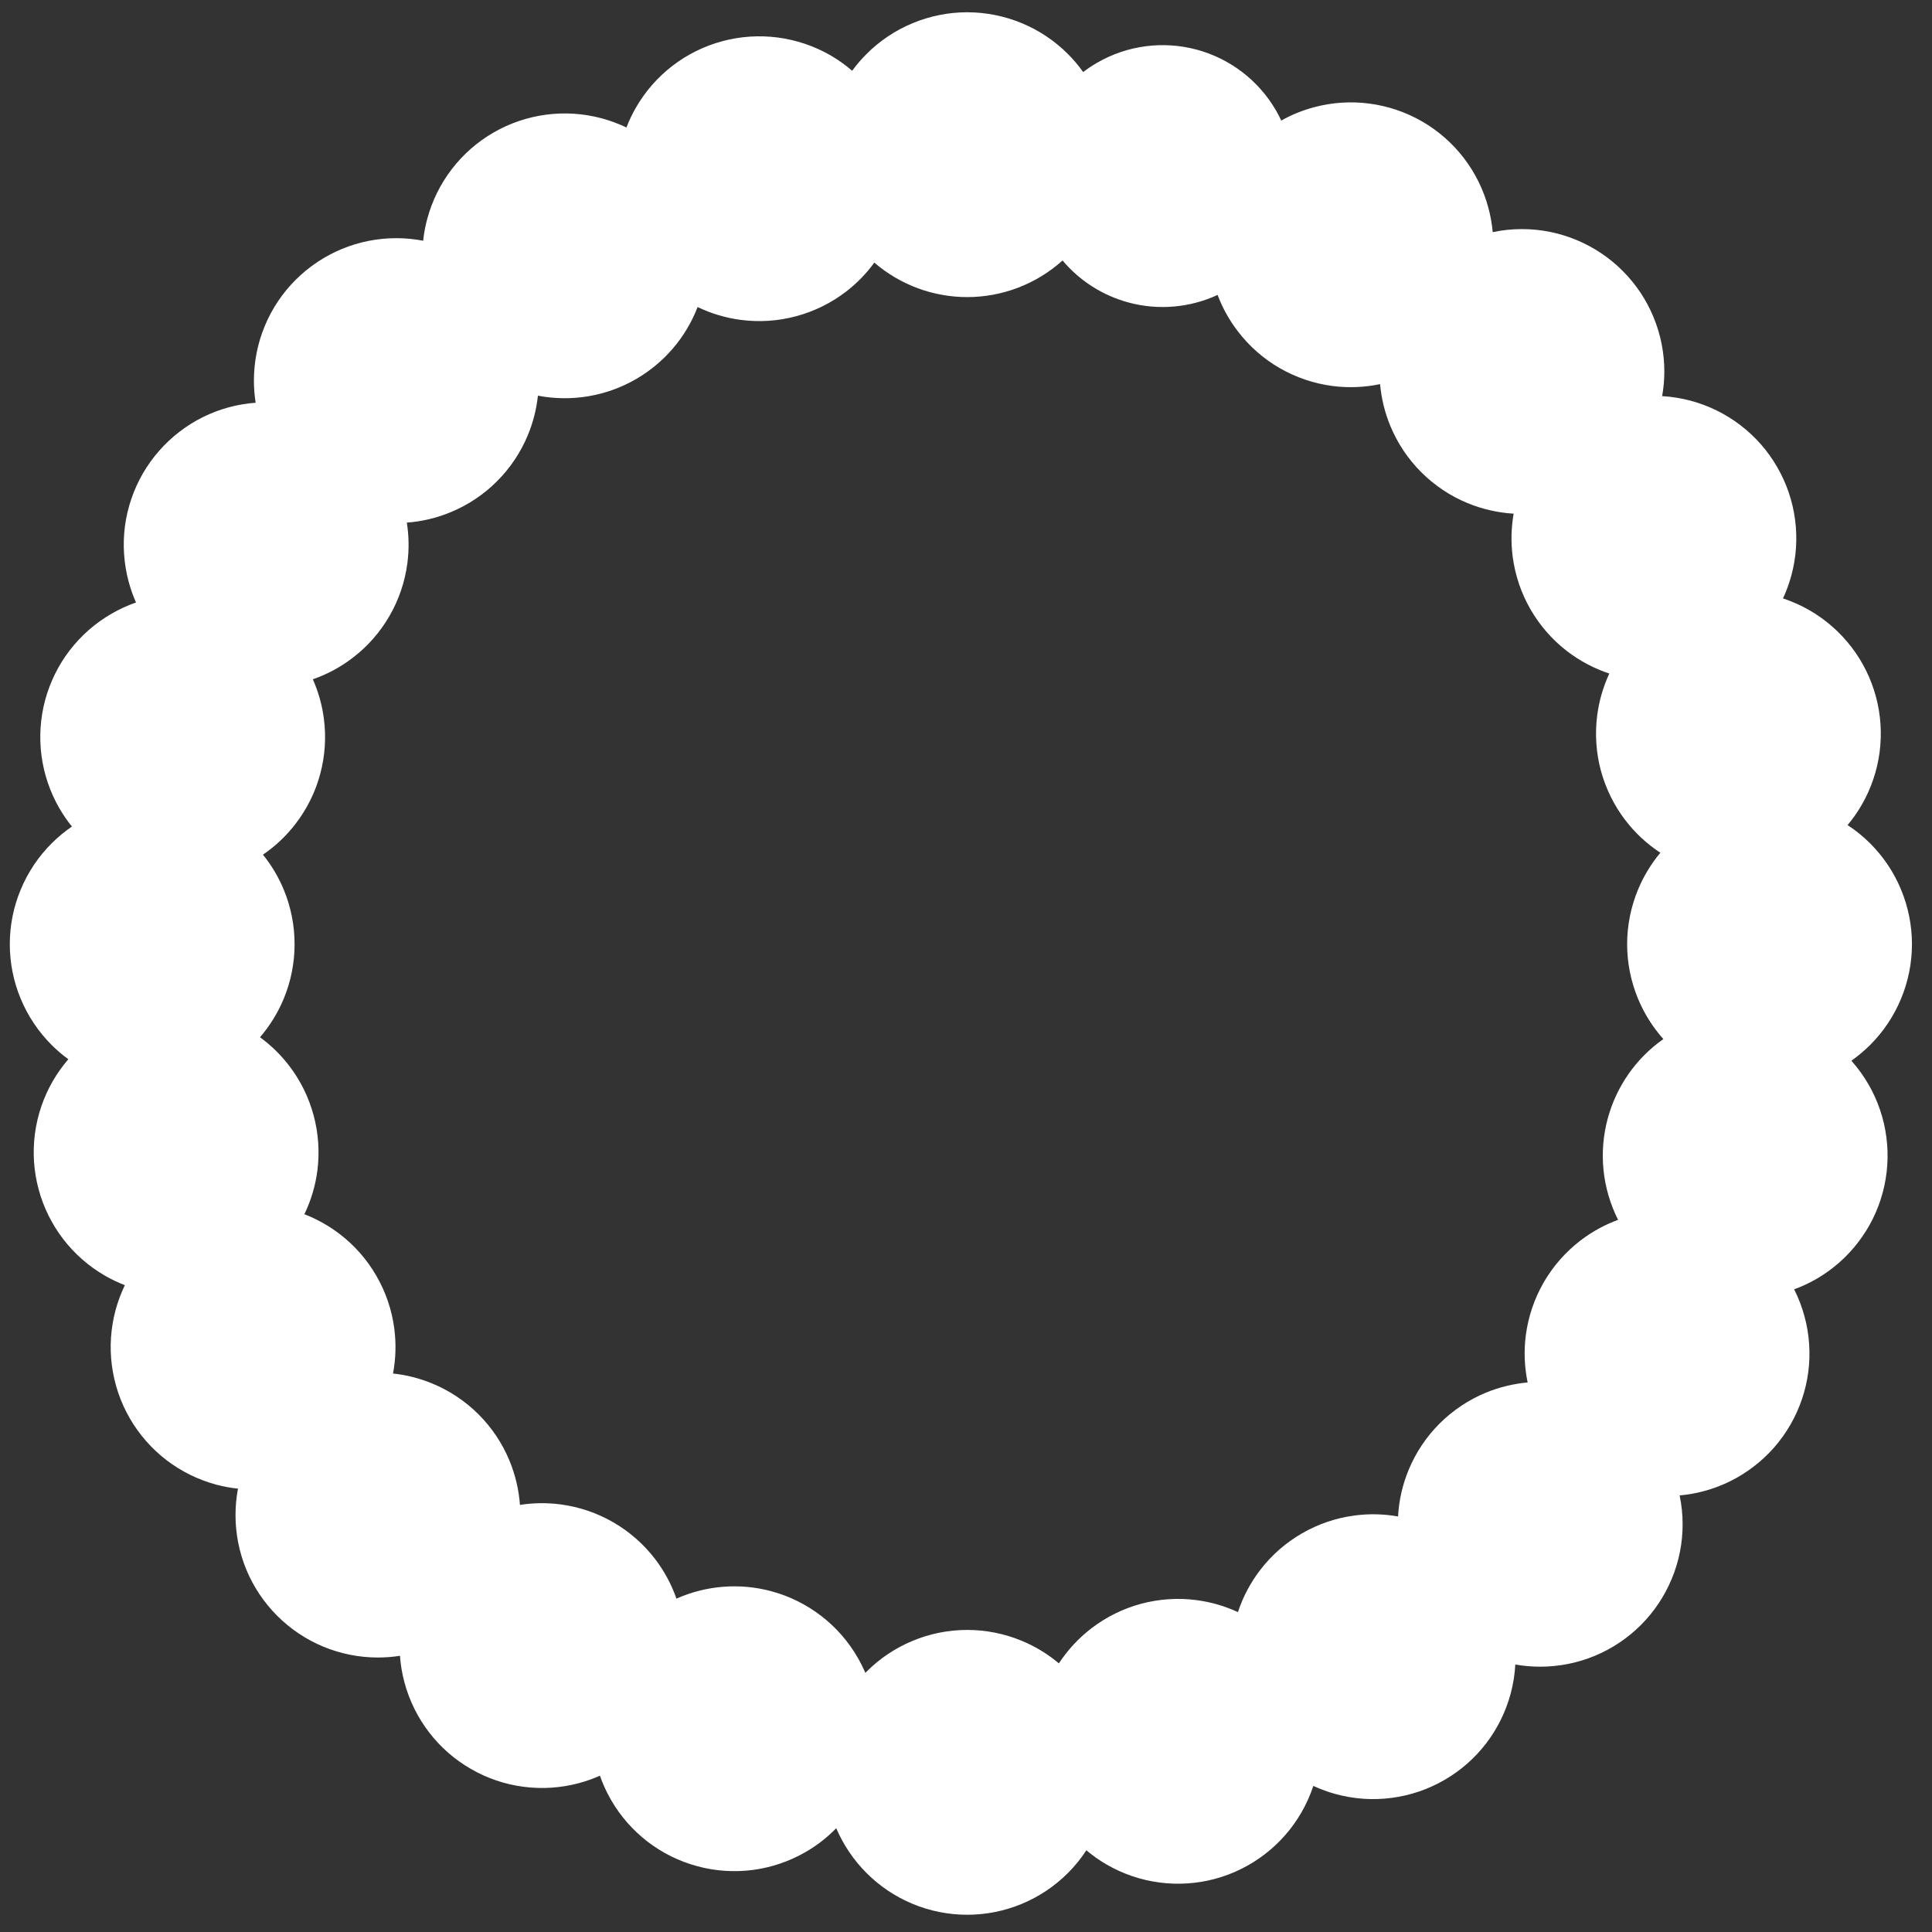 <svg width="40" height="40" viewBox="0 0 40 40" fill="none" xmlns="http://www.w3.org/2000/svg">
<rect x="0" y="0" width="40" height="40" fill="#333333" stroke="none"/>
<path fill-rule="evenodd" clip-rule="evenodd" d="M17.515 6.039C17.739 5.867 17.937 5.664 18.102 5.437C18.635 5.896 19.317 6.151 20.025 6.151C20.756 6.151 21.459 5.879 21.999 5.393C22.354 5.814 22.831 6.12 23.37 6.264C23.985 6.429 24.636 6.371 25.209 6.106C25.311 6.377 25.453 6.632 25.63 6.862C25.865 7.169 26.159 7.427 26.494 7.621C26.83 7.814 27.2 7.94 27.584 7.991C27.914 8.034 28.248 8.021 28.573 7.953C28.6 8.251 28.671 8.543 28.786 8.82C28.934 9.177 29.151 9.502 29.425 9.776C29.699 10.05 30.024 10.267 30.381 10.415C30.686 10.541 31.01 10.615 31.338 10.635C31.287 10.93 31.28 11.231 31.319 11.529C31.37 11.913 31.495 12.283 31.689 12.619C31.883 12.954 32.14 13.248 32.447 13.484C32.71 13.685 33.005 13.841 33.319 13.945C33.193 14.217 33.108 14.507 33.069 14.805C33.019 15.188 33.044 15.579 33.144 15.953C33.245 16.326 33.417 16.677 33.653 16.984C33.855 17.247 34.099 17.474 34.376 17.655C34.184 17.885 34.028 18.142 33.913 18.42C33.765 18.777 33.688 19.161 33.688 19.548C33.688 19.935 33.765 20.319 33.913 20.676C34.04 20.983 34.218 21.266 34.438 21.513C33.874 21.909 33.465 22.492 33.285 23.163C33.096 23.865 33.175 24.61 33.501 25.256C33.221 25.358 32.957 25.503 32.72 25.685C32.413 25.921 32.155 26.215 31.961 26.55C31.768 26.885 31.642 27.256 31.591 27.64C31.548 27.967 31.561 28.299 31.628 28.622C31.33 28.649 31.037 28.721 30.76 28.835C30.403 28.983 30.078 29.201 29.804 29.474C29.53 29.748 29.313 30.073 29.165 30.431C29.037 30.739 28.963 31.065 28.945 31.397C28.648 31.344 28.345 31.337 28.045 31.377C27.661 31.427 27.291 31.553 26.956 31.747C26.62 31.94 26.326 32.198 26.091 32.505C25.889 32.768 25.733 33.063 25.63 33.377C25.36 33.252 25.072 33.168 24.775 33.129C24.392 33.078 24.001 33.104 23.627 33.204C23.253 33.304 22.903 33.477 22.596 33.713C22.332 33.915 22.105 34.161 21.923 34.438C21.692 34.244 21.433 34.086 21.154 33.971C20.796 33.822 20.412 33.746 20.025 33.746C19.638 33.746 19.255 33.822 18.897 33.971C18.539 34.119 18.214 34.336 17.941 34.61L17.916 34.635C17.869 34.526 17.816 34.42 17.757 34.318C17.563 33.982 17.306 33.688 16.998 33.453C16.691 33.217 16.341 33.044 15.967 32.944C15.312 32.768 14.619 32.825 14.005 33.098C13.902 32.802 13.752 32.525 13.561 32.275C13.325 31.968 13.031 31.71 12.696 31.517C12.361 31.323 11.991 31.198 11.607 31.147C11.326 31.11 11.043 31.114 10.765 31.157C10.742 30.843 10.669 30.533 10.548 30.241C10.4 29.883 10.183 29.558 9.909 29.284C9.635 29.01 9.31 28.793 8.952 28.645C8.691 28.537 8.417 28.467 8.137 28.437C8.195 28.13 8.204 27.816 8.163 27.505C8.113 27.121 7.987 26.751 7.793 26.416C7.6 26.08 7.342 25.786 7.035 25.551C6.811 25.379 6.564 25.241 6.302 25.139C6.438 24.857 6.529 24.554 6.57 24.243C6.62 23.859 6.594 23.469 6.494 23.095C6.394 22.721 6.221 22.37 5.985 22.063C5.813 21.838 5.61 21.641 5.383 21.475C5.588 21.237 5.754 20.967 5.875 20.676C6.023 20.319 6.099 19.935 6.099 19.548C6.099 19.161 6.023 18.777 5.875 18.42C5.767 18.158 5.621 17.914 5.444 17.695C5.702 17.519 5.931 17.303 6.121 17.054C6.357 16.747 6.53 16.397 6.63 16.023C6.73 15.649 6.756 15.259 6.705 14.875C6.668 14.594 6.591 14.321 6.477 14.064C6.775 13.96 7.055 13.81 7.305 13.617C7.613 13.382 7.87 13.088 8.064 12.752C8.258 12.417 8.383 12.047 8.434 11.663C8.471 11.382 8.467 11.098 8.423 10.82C8.736 10.797 9.043 10.724 9.334 10.603C9.691 10.455 10.017 10.238 10.29 9.964C10.564 9.69 10.781 9.365 10.929 9.008C11.037 8.747 11.107 8.472 11.137 8.192C11.83 8.325 12.551 8.205 13.166 7.85C13.753 7.511 14.202 6.983 14.443 6.357C14.724 6.492 15.026 6.582 15.336 6.623C15.72 6.673 16.11 6.648 16.483 6.547C16.858 6.447 17.208 6.274 17.515 6.039ZM26.527 2.496C26.74 2.376 26.968 2.283 27.206 2.22C27.579 2.12 27.97 2.094 28.353 2.145C28.737 2.195 29.107 2.321 29.443 2.514C29.778 2.708 30.072 2.966 30.308 3.273C30.543 3.58 30.716 3.931 30.816 4.305C30.86 4.469 30.89 4.637 30.905 4.806C31.104 4.764 31.306 4.743 31.51 4.743C31.897 4.743 32.28 4.819 32.638 4.968C32.995 5.116 33.321 5.333 33.594 5.607C33.868 5.88 34.085 6.205 34.233 6.563C34.382 6.921 34.458 7.304 34.458 7.691C34.458 7.863 34.443 8.033 34.413 8.201C34.613 8.213 34.811 8.245 35.005 8.297C35.379 8.397 35.73 8.57 36.037 8.806C36.344 9.041 36.602 9.335 36.795 9.671C36.989 10.006 37.115 10.376 37.165 10.76C37.216 11.144 37.19 11.534 37.09 11.908C37.045 12.073 36.987 12.235 36.915 12.389C37.106 12.453 37.291 12.535 37.466 12.636C37.801 12.83 38.095 13.088 38.331 13.395C38.567 13.702 38.74 14.053 38.84 14.427C38.94 14.8 38.965 15.191 38.915 15.574C38.864 15.958 38.739 16.328 38.545 16.664C38.46 16.812 38.362 16.952 38.252 17.082C38.421 17.193 38.578 17.32 38.721 17.463C38.995 17.737 39.212 18.062 39.36 18.42C39.508 18.777 39.585 19.161 39.585 19.548C39.585 19.935 39.508 20.319 39.36 20.676C39.212 21.034 38.995 21.359 38.721 21.633C38.6 21.753 38.47 21.863 38.331 21.961C38.465 22.111 38.584 22.276 38.686 22.452C38.879 22.787 39.005 23.157 39.055 23.541C39.106 23.925 39.08 24.315 38.98 24.689C38.88 25.063 38.707 25.413 38.471 25.72C38.236 26.028 37.942 26.285 37.607 26.479C37.459 26.564 37.305 26.636 37.146 26.694C37.237 26.875 37.31 27.065 37.362 27.261C37.463 27.635 37.488 28.025 37.438 28.409C37.387 28.793 37.261 29.163 37.068 29.498C36.874 29.834 36.617 30.128 36.309 30.363C36.002 30.599 35.652 30.772 35.278 30.872C35.113 30.916 34.945 30.946 34.775 30.961C34.816 31.157 34.837 31.358 34.837 31.559C34.837 31.946 34.761 32.33 34.612 32.687C34.464 33.045 34.247 33.37 33.973 33.644C33.7 33.917 33.374 34.135 33.017 34.283C32.659 34.431 32.276 34.507 31.889 34.507C31.715 34.507 31.543 34.492 31.373 34.462C31.362 34.665 31.33 34.866 31.277 35.063C31.177 35.437 31.004 35.788 30.769 36.095C30.533 36.402 30.239 36.66 29.904 36.853C29.569 37.047 29.198 37.173 28.814 37.223C28.431 37.274 28.041 37.248 27.667 37.148C27.503 37.104 27.344 37.046 27.191 36.975C27.128 37.166 27.045 37.351 26.944 37.526C26.75 37.862 26.492 38.156 26.185 38.391C25.878 38.627 25.527 38.8 25.154 38.9C24.78 39 24.39 39.026 24.006 38.975C23.622 38.925 23.252 38.799 22.916 38.606C22.766 38.519 22.624 38.419 22.492 38.308C22.382 38.477 22.254 38.635 22.11 38.779C21.557 39.332 20.807 39.643 20.025 39.643C19.243 39.643 18.493 39.332 17.941 38.779C17.672 38.51 17.46 38.194 17.313 37.851C17.125 38.044 16.912 38.21 16.678 38.345C16.343 38.538 15.973 38.664 15.589 38.715C15.205 38.765 14.815 38.74 14.441 38.639C13.685 38.437 13.042 37.943 12.651 37.266C12.558 37.105 12.481 36.937 12.421 36.764C12.28 36.826 12.134 36.878 11.985 36.918C11.611 37.018 11.221 37.044 10.837 36.993C10.453 36.943 10.083 36.817 9.748 36.623C9.412 36.43 9.118 36.172 8.883 35.865C8.647 35.558 8.474 35.207 8.374 34.833C8.325 34.652 8.294 34.468 8.281 34.282C8.13 34.305 7.978 34.317 7.824 34.317C7.437 34.317 7.054 34.241 6.696 34.093C6.338 33.945 6.013 33.727 5.74 33.454C5.466 33.18 5.248 32.855 5.1 32.497C4.952 32.139 4.876 31.756 4.876 31.369C4.876 31.185 4.893 31.001 4.927 30.821C4.775 30.805 4.625 30.777 4.477 30.738C4.103 30.637 3.752 30.464 3.445 30.229C3.138 29.993 2.88 29.699 2.687 29.364C2.493 29.029 2.368 28.658 2.317 28.274C2.266 27.891 2.292 27.501 2.392 27.127C2.44 26.948 2.505 26.774 2.585 26.608C2.443 26.553 2.305 26.488 2.172 26.411C1.837 26.217 1.543 25.96 1.307 25.652C1.072 25.345 0.899 24.995 0.799 24.621C0.698 24.247 0.673 23.857 0.723 23.473C0.774 23.089 0.899 22.719 1.093 22.383C1.186 22.222 1.294 22.071 1.415 21.93C1.292 21.841 1.175 21.741 1.067 21.633C0.793 21.359 0.576 21.034 0.428 20.676C0.279 20.319 0.203 19.935 0.203 19.548C0.203 19.161 0.279 18.777 0.428 18.42C0.576 18.062 0.793 17.737 1.067 17.463C1.197 17.333 1.338 17.216 1.489 17.113C1.393 16.994 1.306 16.867 1.229 16.734C1.035 16.399 0.91 16.028 0.859 15.645C0.809 15.261 0.834 14.871 0.934 14.497C1.035 14.123 1.207 13.772 1.443 13.465C1.679 13.158 1.973 12.9 2.308 12.707C2.47 12.613 2.64 12.535 2.816 12.474C2.754 12.335 2.703 12.19 2.663 12.041C2.563 11.667 2.537 11.277 2.587 10.893C2.638 10.509 2.764 10.139 2.957 9.804C3.151 9.469 3.409 9.175 3.716 8.939C4.023 8.703 4.373 8.53 4.747 8.43C4.926 8.382 5.109 8.352 5.293 8.338C5.269 8.187 5.257 8.033 5.257 7.879C5.257 7.492 5.333 7.109 5.481 6.751C5.629 6.393 5.847 6.068 6.12 5.795C6.394 5.521 6.719 5.304 7.077 5.155C7.435 5.007 7.818 4.931 8.205 4.931C8.392 4.931 8.578 4.949 8.761 4.984C8.777 4.833 8.805 4.682 8.845 4.534C9.047 3.779 9.541 3.135 10.218 2.744C10.895 2.353 11.7 2.247 12.455 2.449C12.633 2.497 12.806 2.561 12.97 2.64C13.024 2.498 13.09 2.359 13.167 2.226C13.558 1.548 14.202 1.054 14.958 0.852C15.713 0.65 16.517 0.756 17.195 1.146C17.355 1.239 17.505 1.346 17.643 1.465C17.733 1.342 17.832 1.226 17.941 1.118C18.214 0.844 18.539 0.627 18.897 0.479C19.255 0.331 19.638 0.254 20.025 0.254C20.412 0.254 20.796 0.331 21.154 0.479C21.511 0.627 21.836 0.844 22.11 1.118C22.226 1.234 22.331 1.359 22.426 1.492C22.518 1.421 22.616 1.356 22.717 1.298C23.025 1.12 23.365 1.004 23.718 0.958C24.071 0.911 24.43 0.935 24.774 1.027C25.468 1.213 26.06 1.667 26.42 2.29C26.459 2.357 26.494 2.426 26.527 2.496Z" fill="white"/>
</svg>
